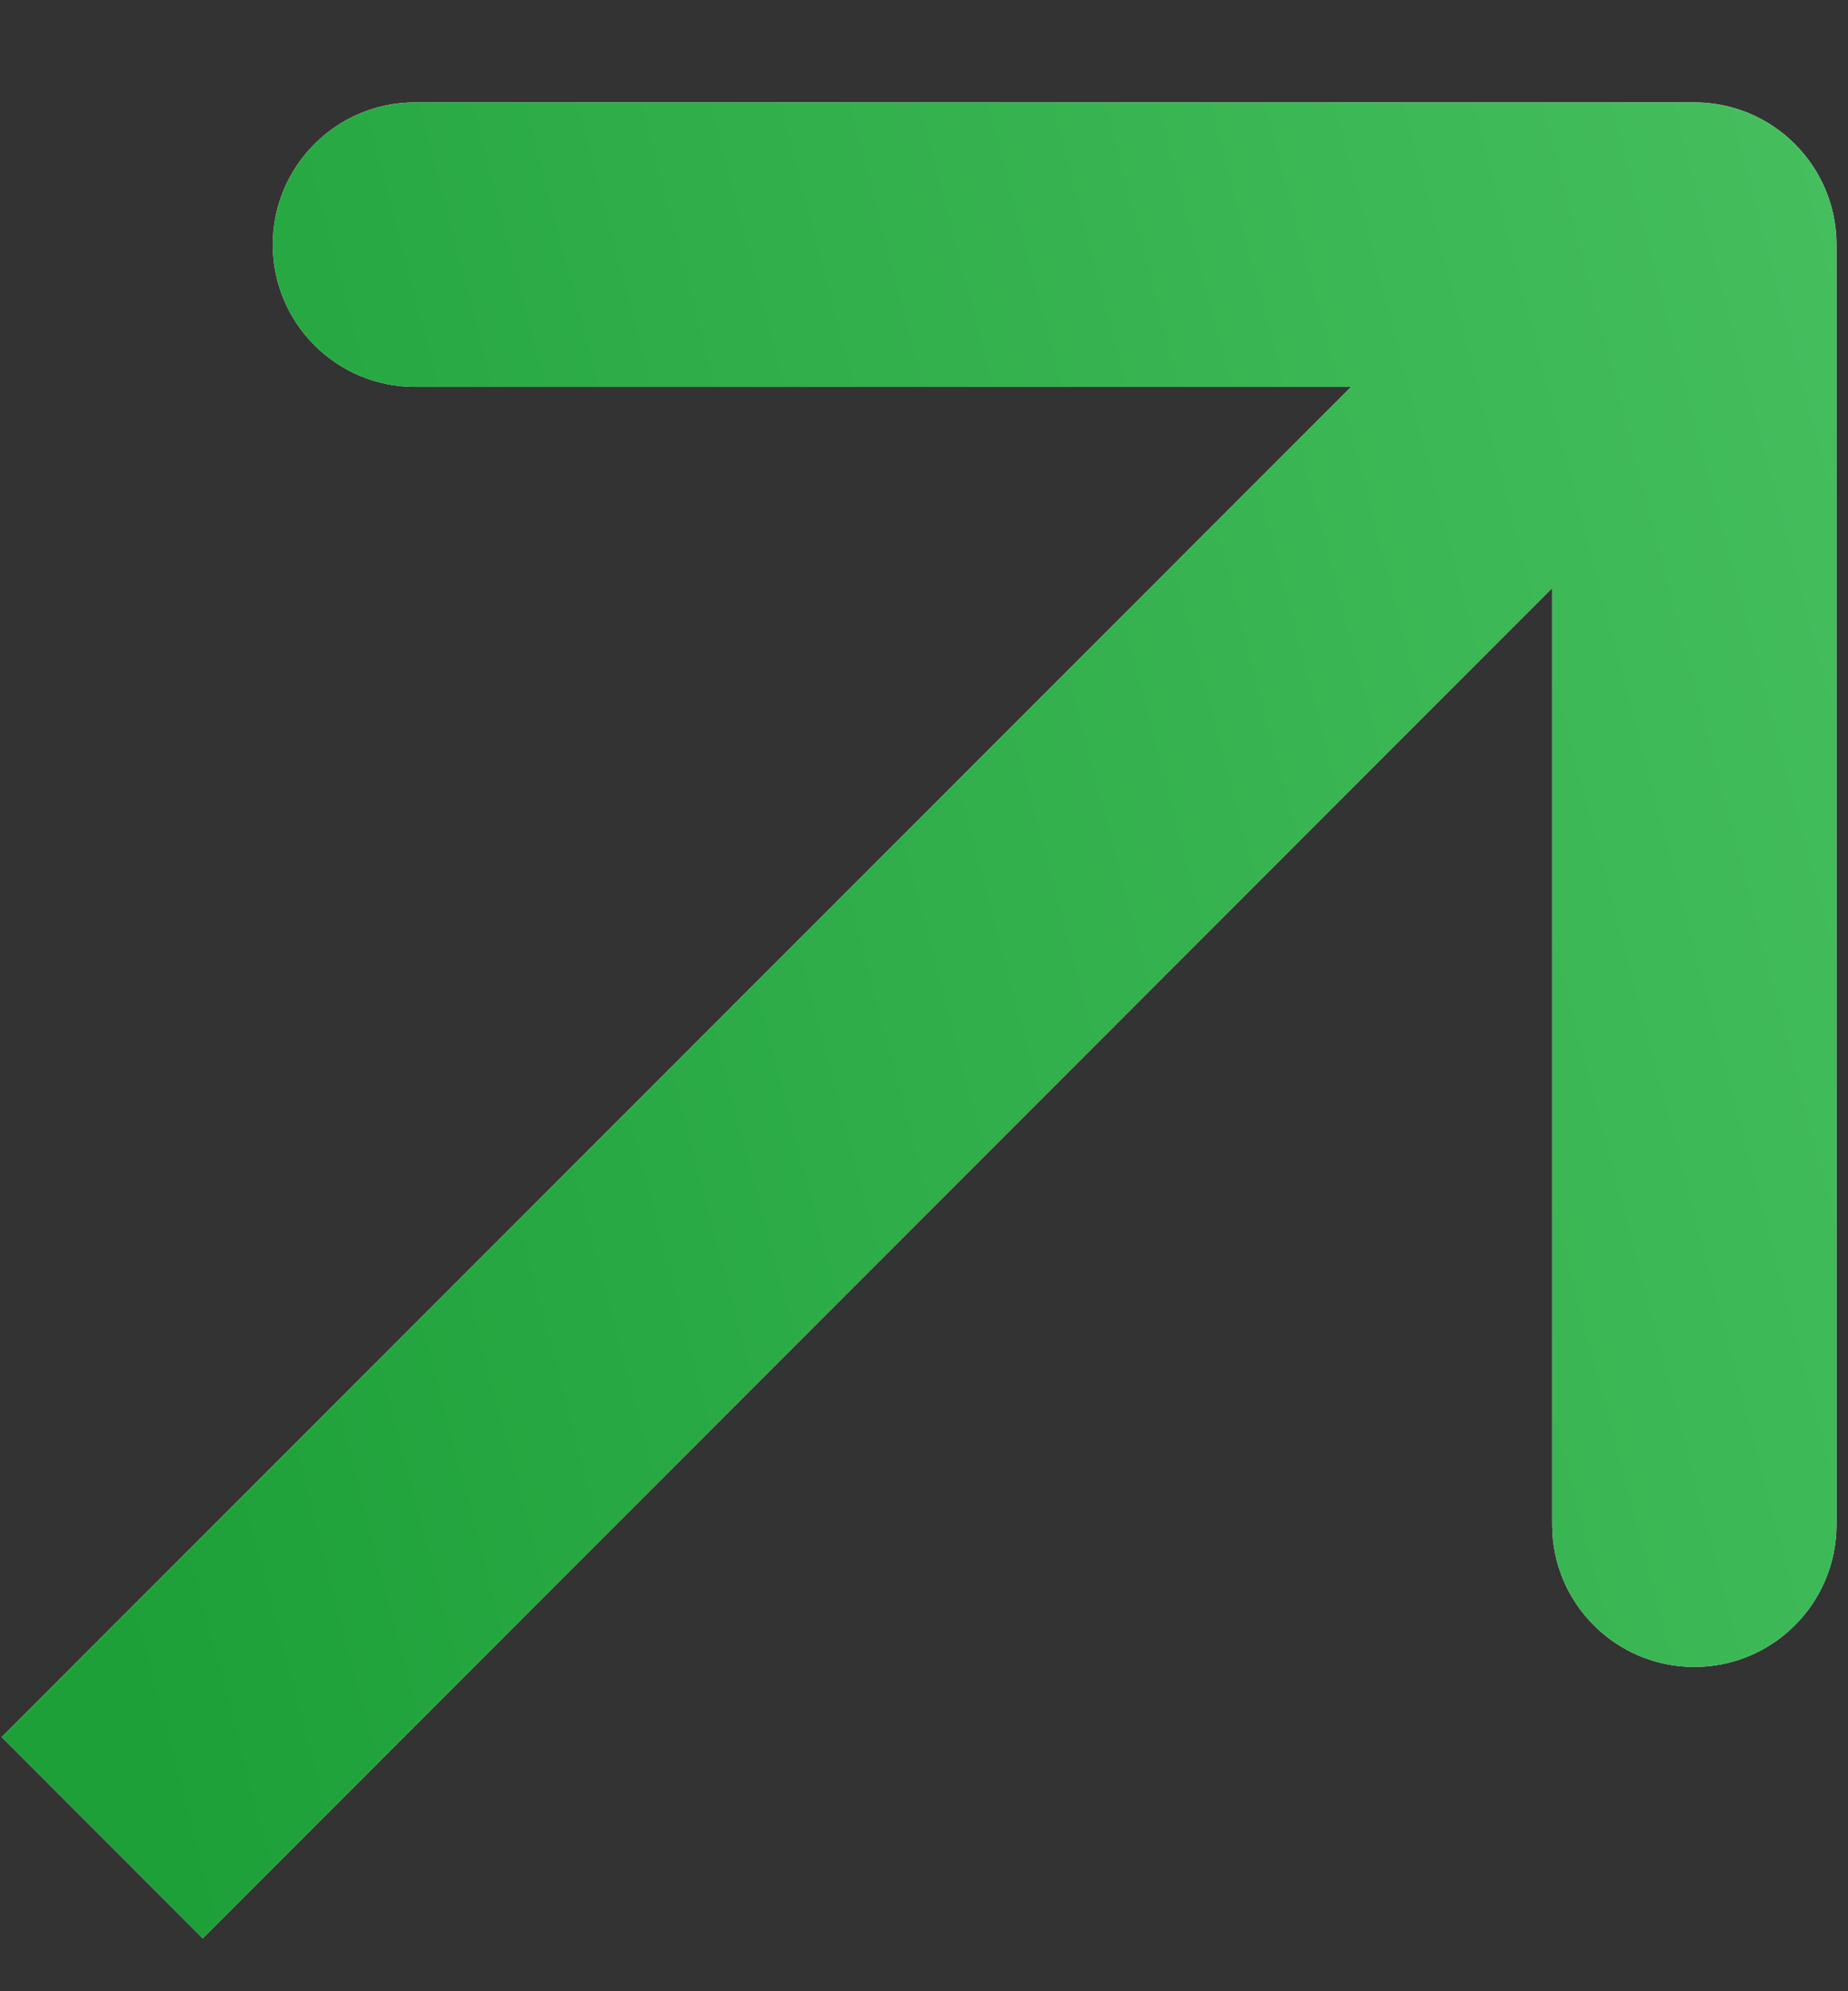 <svg width="13" height="14" viewBox="0 0 13 14" fill="none" xmlns="http://www.w3.org/2000/svg">
<rect x="0" y="0" width="13" height="14" fill="#333333" stroke="none"/>
<path d="M12.919 1.72C12.919 1.168 12.472 0.72 11.919 0.72L2.919 0.72C2.367 0.72 1.919 1.168 1.919 1.72C1.919 2.272 2.367 2.72 2.919 2.72L10.919 2.72L10.919 10.72C10.919 11.272 11.367 11.72 11.919 11.72C12.472 11.72 12.919 11.272 12.919 10.72L12.919 1.72ZM1.426 13.628L12.626 2.427L11.212 1.013L0.012 12.213L1.426 13.628Z" fill="white"/>
<path d="M12.919 1.72C12.919 1.168 12.472 0.72 11.919 0.72L2.919 0.72C2.367 0.72 1.919 1.168 1.919 1.72C1.919 2.272 2.367 2.72 2.919 2.72L10.919 2.72L10.919 10.72C10.919 11.272 11.367 11.72 11.919 11.72C12.472 11.72 12.919 11.272 12.919 10.72L12.919 1.72ZM1.426 13.628L12.626 2.427L11.212 1.013L0.012 12.213L1.426 13.628Z" fill="url(#paint0_linear_602_1598)"/>
<defs>
<linearGradient id="paint0_linear_602_1598" x1="1.168" y1="13.09" x2="15.772" y2="9.265" gradientUnits="userSpaceOnUse">
<stop stop-color="#1DA038"/>
<stop offset="1" stop-color="#47C060"/>
</linearGradient>
</defs>
</svg>
